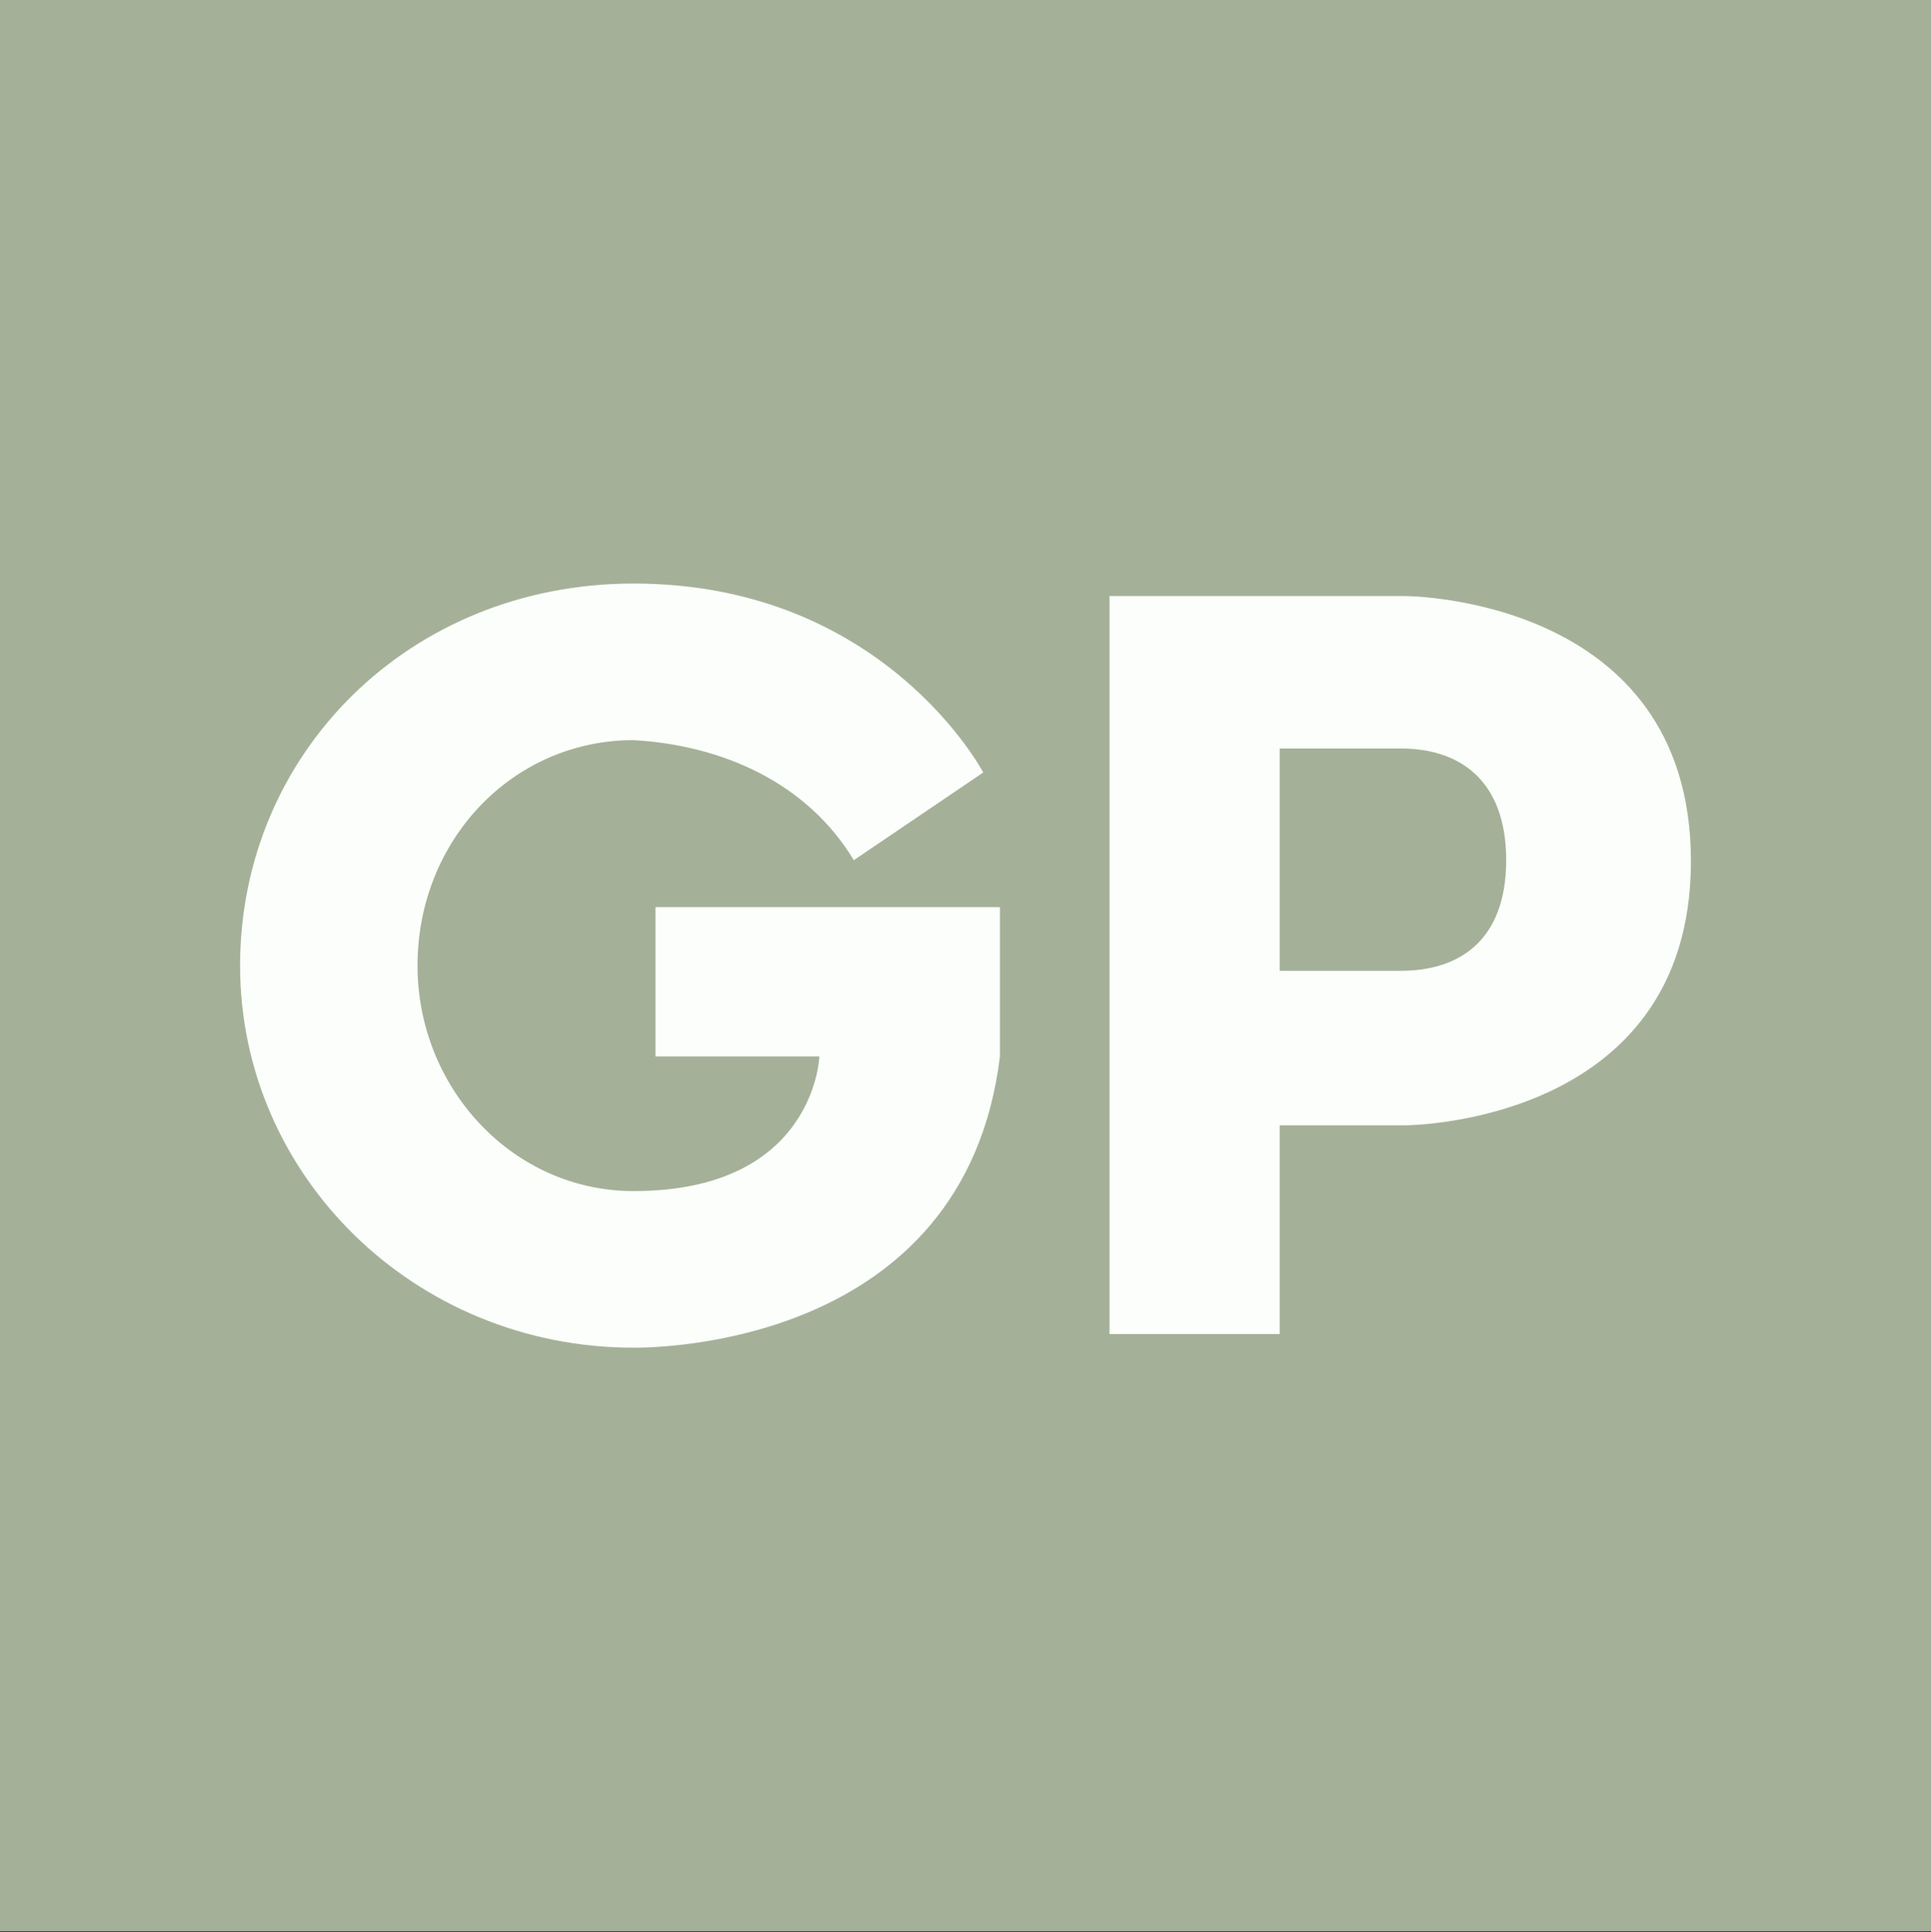 <?xml version="1.0" encoding="UTF-8"?>
<svg data-bbox="0 0 185 185" viewBox="0 0 185 185.1" xmlns="http://www.w3.org/2000/svg" data-type="color">
    <rect x="0" y="0" width="185" height="185.1" fill="#333333" stroke="none"/>
    <g>
        <path fill="#a4b198" d="M185 0v185H0V0h185z" data-color="1"/>
        <path d="M95.8 86.9v14.3c-3.4 27.9-33.2 27.9-35.1 27.9-21 0-37.7-16.5-37.7-36.6 0-20.3 16.2-36.6 37.7-36.6 24 0 33.5 18.1 33.5 18.1l-12.4 8.4c-4.4-7.3-12.4-11-21.1-11.5-11.6 0-20.7 9.6-20.7 21.6 0 11.7 9.1 21.6 20.7 21.6 17.4 0 17.8-12.9 17.8-12.9H62.8V86.9h33z" fill="#fcfefb" data-color="2"/>
        <path d="M134.6 57.1s27.4 0 27.4 25.4c0 25.3-27.4 25.3-27.4 25.3h-12v20h-16.3V57.1h28.3zm-.4 14.6h-11.6V93h11.6c5.6 0 10.1-2.9 10.1-10.6s-4.5-10.7-10.1-10.7z" fill="#fcfefb" data-color="2"/>
    </g>
</svg>
